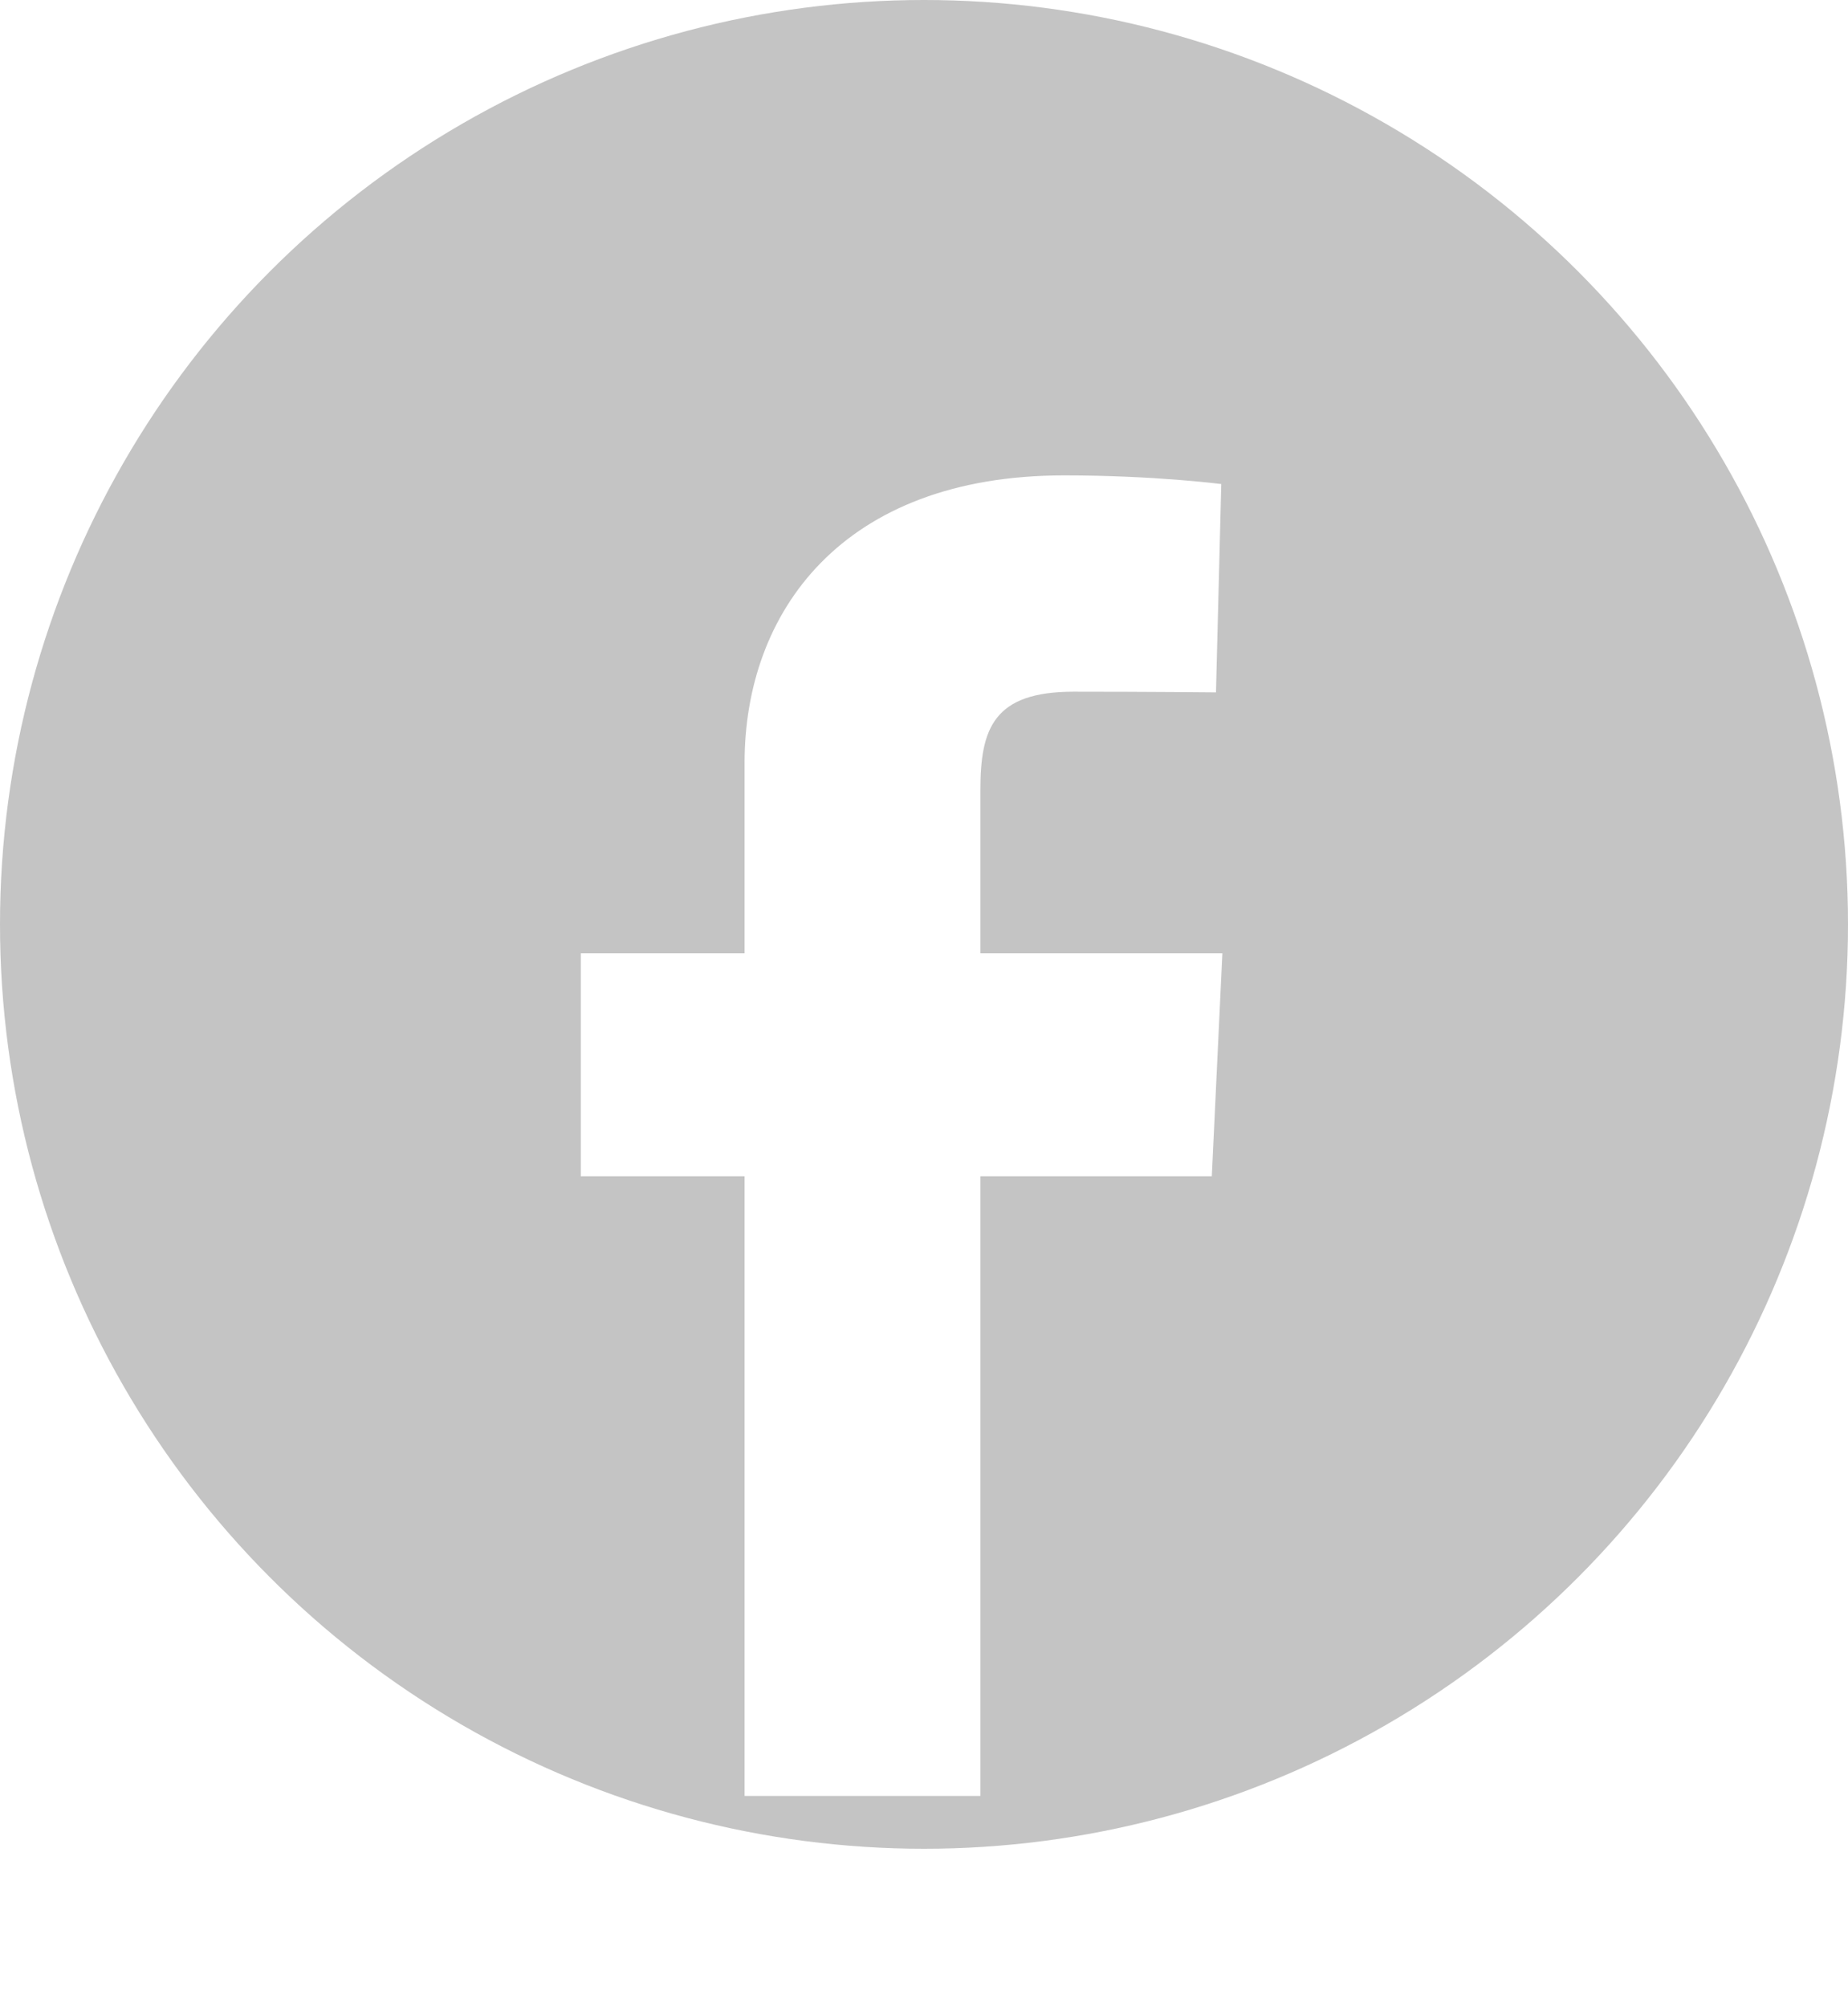 <svg width="35" height="38" viewBox="0 0 35 38" fill="none" xmlns="http://www.w3.org/2000/svg">
<circle cx="17.5" cy="17.5" r="17.5" fill="#C4C4C4"/>
<g filter="url(#filter0_d)">
<path d="M14.102 30V18.269H11V14.046H14.102V10.438C14.102 7.603 15.934 5 20.156 5C21.866 5 23.13 5.164 23.13 5.164L23.03 9.108C23.03 9.108 21.741 9.095 20.334 9.095C18.812 9.095 18.568 9.797 18.568 10.962V14.046H23.151L22.951 18.269H18.568V30H14.102Z" fill="white"/>
</g>
<defs>
<filter id="filter0_d" x="7" y="5" width="20.151" height="33" filterUnits="userSpaceOnUse" color-interpolation-filters="sRGB">
<feFlood flood-opacity="0" result="BackgroundImageFix"/>
<feColorMatrix in="SourceAlpha" type="matrix" values="0 0 0 0 0 0 0 0 0 0 0 0 0 0 0 0 0 0 127 0"/>
<feOffset dy="4"/>
<feGaussianBlur stdDeviation="2"/>
<feColorMatrix type="matrix" values="0 0 0 0 0 0 0 0 0 0.4 0 0 0 0 1 0 0 0 0.5 0"/>
<feBlend mode="normal" in2="BackgroundImageFix" result="effect1_dropShadow"/>
<feBlend mode="normal" in="SourceGraphic" in2="effect1_dropShadow" result="shape"/>
</filter>
</defs>
</svg>
